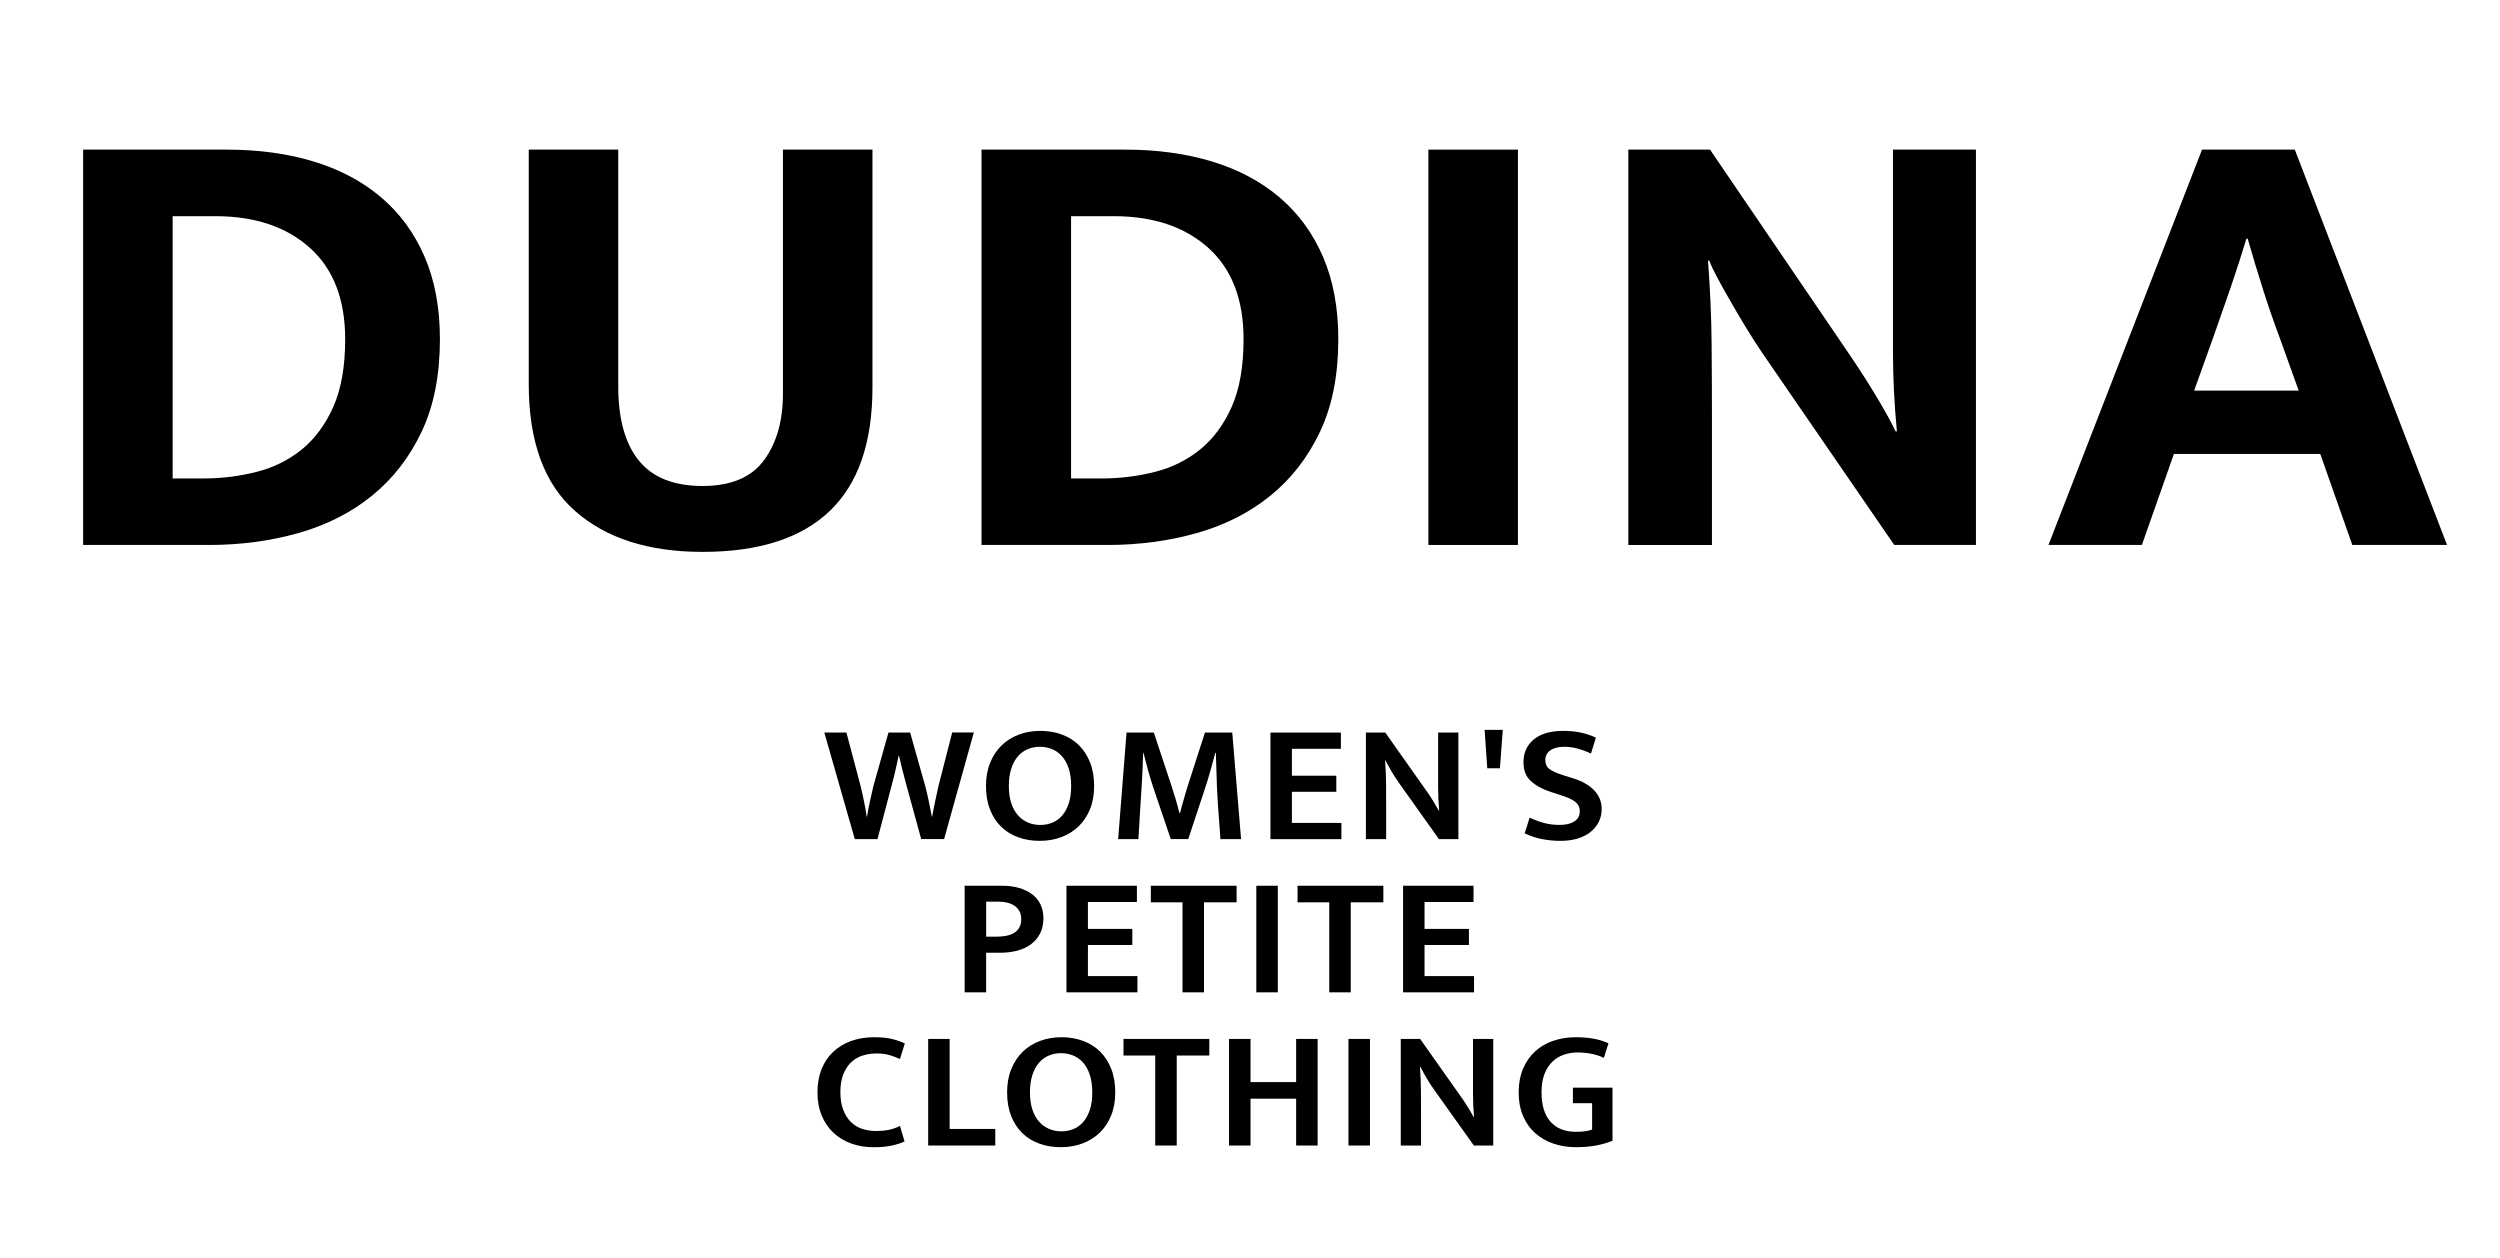 <?xml version="1.0" encoding="utf-8"?>
<!-- Generator: Adobe Illustrator 27.0.0, SVG Export Plug-In . SVG Version: 6.00 Build 0)  -->
<svg version="1.1" id="Слой_1" xmlns="http://www.w3.org/2000/svg" xmlns:xlink="http://www.w3.org/1999/xlink" x="0px" y="0px"
	 viewBox="0 0 660.46 332.46" style="enable-background:new 0 0 660.46 332.46;" xml:space="preserve">
<g>
	<path d="M223.61,193.53l3.77,14.21c0.09,0.39,0.22,0.92,0.37,1.61c0.16,0.69,0.31,1.41,0.47,2.17c0.15,0.76,0.3,1.52,0.44,2.28
		c0.14,0.76,0.24,1.41,0.3,1.94h0.09c0.09-0.57,0.21-1.22,0.35-1.97c0.14-0.74,0.29-1.5,0.46-2.26c0.17-0.76,0.33-1.47,0.49-2.15
		c0.15-0.67,0.28-1.21,0.37-1.63l4-14.21h5.72l4,14.17c0.09,0.39,0.22,0.92,0.4,1.61c0.17,0.69,0.33,1.42,0.49,2.19
		c0.15,0.78,0.31,1.54,0.46,2.3c0.16,0.76,0.28,1.41,0.37,1.94h0.09c0.09-0.54,0.22-1.18,0.37-1.92c0.15-0.74,0.31-1.5,0.46-2.26
		c0.16-0.76,0.31-1.48,0.47-2.17c0.15-0.69,0.28-1.25,0.37-1.7l3.63-14.17h5.72l-7.86,28.16h-6.05l-4.05-14.79
		c-0.34-1.22-0.65-2.41-0.93-3.55c-0.28-1.15-0.57-2.38-0.89-3.69h-0.09c-0.28,1.34-0.54,2.56-0.79,3.67
		c-0.25,1.1-0.54,2.28-0.88,3.53l-3.91,14.84h-6l-8.05-28.16H223.61z"/>
	<path d="M274.85,193.09c2.05,0,3.94,0.32,5.68,0.96c1.74,0.64,3.23,1.58,4.49,2.81c1.26,1.24,2.24,2.76,2.96,4.56
		c0.71,1.8,1.07,3.88,1.07,6.24c0,2.3-0.36,4.33-1.09,6.12c-0.73,1.79-1.74,3.3-3.02,4.54c-1.29,1.24-2.81,2.18-4.56,2.84
		c-1.75,0.66-3.65,0.98-5.7,0.98s-3.94-0.31-5.68-0.94c-1.74-0.62-3.23-1.55-4.49-2.77c-1.26-1.22-2.24-2.73-2.96-4.54
		c-0.71-1.8-1.07-3.88-1.07-6.23c0-2.3,0.36-4.34,1.1-6.15c0.73-1.8,1.74-3.33,3.02-4.58c1.29-1.25,2.81-2.21,4.56-2.86
		C270.9,193.41,272.8,193.09,274.85,193.09 M266.52,207.66c0,1.76,0.22,3.28,0.65,4.56c0.43,1.28,1.03,2.35,1.79,3.2
		c0.76,0.85,1.64,1.48,2.65,1.9c1.01,0.42,2.08,0.62,3.23,0.62c1.15,0,2.22-0.21,3.21-0.62c0.99-0.42,1.85-1.05,2.58-1.9
		c0.73-0.85,1.3-1.91,1.72-3.2c0.42-1.28,0.63-2.8,0.63-4.56c0-1.79-0.22-3.34-0.65-4.65c-0.44-1.31-1.03-2.39-1.79-3.24
		c-0.76-0.85-1.64-1.47-2.65-1.88s-2.09-0.6-3.23-0.6c-1.15,0-2.22,0.22-3.21,0.65c-1,0.43-1.86,1.07-2.58,1.92
		c-0.73,0.85-1.3,1.93-1.72,3.24C266.73,204.41,266.52,205.93,266.52,207.66"/>
	<path d="M297.61,193.53h7.21l4.65,14.03c0.4,1.22,0.79,2.44,1.14,3.64c0.36,1.21,0.67,2.39,0.95,3.55h0.19
		c0.12-0.51,0.27-1.06,0.44-1.68c0.17-0.61,0.35-1.24,0.54-1.88c0.19-0.64,0.36-1.27,0.54-1.9c0.17-0.62,0.35-1.21,0.54-1.74
		l4.52-14.03h7.21l2.33,28.16h-5.45c-0.25-3.07-0.47-6.13-0.67-9.19c-0.2-3.05-0.34-6.12-0.4-9.18l-0.14-4.43h-0.14
		c-0.47,1.76-0.96,3.56-1.49,5.41c-0.53,1.85-1.06,3.53-1.58,5.05l-4.09,12.33h-4.61l-4.19-12.33c-0.71-2.09-1.31-4-1.79-5.74
		c-0.48-1.74-0.89-3.31-1.23-4.72h-0.09c-0.06,2.32-0.16,4.75-0.3,7.29c-0.14,2.53-0.29,4.87-0.44,7.02l-0.51,8.49h-5.35
		L297.61,193.53z"/>
	<polygon points="335.63,193.53 354.24,193.53 354.24,197.82 341.3,197.82 341.3,204.93 353.03,204.93 353.03,209.18 341.3,209.18 
		341.3,217.4 354.38,217.4 354.38,221.69 335.63,221.69 	"/>
	<path d="M360.85,193.53h5.12l11.17,15.82c0.62,0.89,1.19,1.78,1.72,2.66c0.53,0.88,0.95,1.6,1.26,2.17h0.09
		c-0.19-2.06-0.28-4.12-0.28-6.19v-6.19v-8.27h5.35v28.16h-5.12l-10.66-14.97c-0.71-1.01-1.39-2.07-2.02-3.17
		c-0.64-1.1-1.12-2-1.47-2.68h-0.09c0.16,2.2,0.24,4.34,0.26,6.41c0.02,2.07,0.02,4.18,0.02,6.32v8.09h-5.35V193.53z"/>
	<polygon points="392.21,192.82 397.01,192.82 396.26,202.96 392.91,202.96 	"/>
	<path d="M413.01,193.09c1.74,0,3.31,0.16,4.72,0.47c1.41,0.31,2.71,0.75,3.88,1.32l-1.3,4.2c-1.27-0.59-2.48-1.04-3.63-1.34
		c-1.15-0.3-2.28-0.45-3.4-0.45c-1.58,0-2.82,0.31-3.7,0.94c-0.89,0.62-1.33,1.47-1.33,2.55c0,1.04,0.36,1.84,1.09,2.39
		c0.73,0.55,1.9,1.08,3.51,1.59l2.84,0.89c2.42,0.77,4.27,1.85,5.54,3.22c1.27,1.37,1.91,3,1.91,4.87c0,1.22-0.25,2.34-0.75,3.35
		c-0.5,1.01-1.21,1.9-2.14,2.66c-0.93,0.76-2.07,1.35-3.42,1.77s-2.88,0.62-4.58,0.62c-1.68,0-3.31-0.16-4.89-0.47
		c-1.58-0.31-3.1-0.81-4.56-1.5l1.3-4.16c1.33,0.63,2.64,1.1,3.91,1.43c1.27,0.33,2.61,0.49,4,0.49c1.67,0,2.98-0.31,3.93-0.94
		c0.95-0.62,1.42-1.53,1.42-2.72c0-0.42-0.08-0.82-0.23-1.21c-0.16-0.39-0.43-0.75-0.81-1.1c-0.39-0.34-0.92-0.67-1.58-0.98
		c-0.67-0.31-1.53-0.63-2.58-0.96l-2.61-0.85c-2.14-0.71-3.86-1.66-5.14-2.84c-1.29-1.18-1.93-2.84-1.93-4.98
		c0-2.47,0.9-4.47,2.7-5.99C406.99,193.85,409.6,193.09,413.01,193.09"/>
	<path d="M254.84,234h9.91c1.65,0,3.13,0.19,4.47,0.58c1.34,0.39,2.48,0.95,3.45,1.67c0.96,0.73,1.7,1.62,2.21,2.68
		c0.51,1.06,0.77,2.27,0.77,3.64c0,1.58-0.3,2.93-0.89,4.07c-0.59,1.13-1.4,2.08-2.42,2.84c-1.02,0.76-2.23,1.32-3.63,1.68
		c-1.4,0.36-2.9,0.54-4.51,0.54h-3.68v10.46h-5.68V234z M260.52,247.46h2.61c0.93,0,1.8-0.07,2.61-0.22
		c0.81-0.15,1.51-0.4,2.12-0.76c0.61-0.36,1.08-0.83,1.42-1.43c0.34-0.6,0.51-1.34,0.51-2.23c0-0.8-0.15-1.5-0.46-2.08
		c-0.31-0.58-0.74-1.06-1.28-1.43c-0.54-0.37-1.17-0.65-1.89-0.83c-0.71-0.18-1.46-0.27-2.23-0.27h-3.4V247.46z"/>
	<polygon points="281.74,234 300.35,234 300.35,238.29 287.41,238.29 287.41,245.4 299.14,245.4 299.14,249.65 287.41,249.65 
		287.41,257.87 300.49,257.87 300.49,262.16 281.74,262.16 	"/>
	<polygon points="326.69,234 326.69,238.38 318.08,238.38 318.08,262.16 312.4,262.16 312.4,238.38 304.03,238.38 304.03,234 	"/>
	<rect x="331.9" y="234" width="5.68" height="28.16"/>
	<polygon points="365.46,234 365.46,238.38 356.85,238.38 356.85,262.16 351.17,262.16 351.17,238.38 342.79,238.38 342.79,234 	"/>
	<polygon points="370.67,234 389.28,234 389.28,238.29 376.34,238.29 376.34,245.4 388.07,245.4 388.07,249.65 376.34,249.65 
		376.34,257.87 389.42,257.87 389.42,262.16 370.67,262.16 	"/>
	<path d="M231.38,298.79c1.46,0,2.68-0.12,3.68-0.36c0.99-0.24,1.89-0.56,2.7-0.98l1.21,4.11c-0.87,0.42-1.97,0.77-3.31,1.07
		c-1.33,0.3-2.96,0.45-4.89,0.45c-2.11,0-4.07-0.33-5.89-0.98c-1.81-0.65-3.38-1.6-4.7-2.84c-1.32-1.24-2.35-2.76-3.1-4.56
		c-0.75-1.8-1.12-3.85-1.12-6.15c0-2.23,0.35-4.25,1.07-6.06c0.71-1.8,1.73-3.33,3.05-4.58c1.32-1.25,2.89-2.21,4.72-2.88
		c1.83-0.67,3.86-1.01,6.09-1.01c1.98,0,3.62,0.16,4.89,0.49c1.27,0.33,2.36,0.72,3.26,1.16l-1.3,4.11
		c-0.93-0.45-1.88-0.8-2.84-1.07c-0.96-0.27-2.08-0.4-3.35-0.4c-1.3,0-2.53,0.19-3.7,0.56s-2.17,0.97-3.02,1.79
		c-0.85,0.82-1.54,1.88-2.05,3.17c-0.51,1.3-0.77,2.87-0.77,4.72c0,1.79,0.25,3.33,0.75,4.63c0.5,1.3,1.16,2.36,2,3.2
		c0.84,0.84,1.82,1.45,2.96,1.83C228.86,298.59,230.08,298.79,231.38,298.79"/>
	<polygon points="245.21,274.47 250.88,274.47 250.88,298.25 262.94,298.25 262.94,302.63 245.21,302.63 	"/>
	<path d="M280.43,274.02c2.05,0,3.94,0.32,5.68,0.96c1.74,0.64,3.23,1.58,4.49,2.81c1.26,1.24,2.24,2.76,2.96,4.56
		c0.71,1.8,1.07,3.88,1.07,6.24c0,2.3-0.36,4.33-1.09,6.12c-0.73,1.79-1.74,3.3-3.02,4.54c-1.29,1.24-2.81,2.18-4.56,2.84
		c-1.75,0.66-3.65,0.98-5.7,0.98s-3.94-0.31-5.68-0.94c-1.74-0.62-3.23-1.55-4.49-2.77c-1.26-1.22-2.24-2.73-2.96-4.54
		c-0.71-1.8-1.07-3.88-1.07-6.23c0-2.3,0.36-4.34,1.1-6.15c0.73-1.8,1.74-3.33,3.02-4.58c1.29-1.25,2.81-2.21,4.56-2.86
		C276.49,274.35,278.38,274.02,280.43,274.02 M272.1,288.6c0,1.76,0.22,3.28,0.65,4.56c0.43,1.28,1.03,2.35,1.79,3.2
		c0.76,0.85,1.64,1.48,2.65,1.9c1.01,0.42,2.08,0.62,3.23,0.62c1.15,0,2.22-0.21,3.21-0.62c0.99-0.42,1.85-1.05,2.58-1.9
		c0.73-0.85,1.3-1.91,1.72-3.2c0.42-1.28,0.63-2.8,0.63-4.56c0-1.79-0.22-3.34-0.65-4.65c-0.44-1.31-1.03-2.39-1.79-3.24
		c-0.76-0.85-1.64-1.47-2.65-1.88c-1.01-0.4-2.09-0.6-3.23-0.6c-1.15,0-2.22,0.22-3.21,0.65c-1,0.43-1.86,1.07-2.58,1.92
		c-0.73,0.85-1.3,1.93-1.72,3.24C272.31,285.35,272.1,286.87,272.1,288.6"/>
	<polygon points="319.48,274.47 319.48,278.85 310.87,278.85 310.87,302.63 305.19,302.63 305.19,278.85 296.81,278.85 
		296.81,274.47 	"/>
	<polygon points="324.69,302.63 324.69,274.47 330.37,274.47 330.37,285.87 342.42,285.87 342.42,274.47 348.1,274.47 348.1,302.63 
		342.42,302.63 342.42,290.25 330.37,290.25 330.37,302.63 	"/>
	<rect x="356.24" y="274.47" width="5.68" height="28.16"/>
	<path d="M370.06,274.47h5.12l11.17,15.82c0.62,0.89,1.19,1.78,1.72,2.66c0.53,0.88,0.95,1.6,1.26,2.17h0.09
		c-0.19-2.06-0.28-4.12-0.28-6.19v-6.19v-8.27h5.35v28.16h-5.12l-10.66-14.97c-0.71-1.01-1.39-2.07-2.02-3.17
		c-0.64-1.1-1.12-2-1.47-2.68h-0.09c0.16,2.2,0.24,4.34,0.26,6.41c0.02,2.07,0.02,4.18,0.02,6.32v8.09h-5.35V274.47z"/>
	<path d="M416.32,274.02c1.77,0,3.36,0.13,4.77,0.4c1.41,0.27,2.69,0.67,3.84,1.21l-1.21,3.84c-1.09-0.51-2.2-0.87-3.35-1.09
		c-1.15-0.22-2.31-0.34-3.49-0.34c-1.3,0-2.54,0.2-3.7,0.58c-1.16,0.39-2.19,1.01-3.07,1.86c-0.88,0.85-1.58,1.94-2.09,3.26
		c-0.51,1.33-0.77,2.94-0.77,4.85c0,3.37,0.78,5.94,2.35,7.73c1.57,1.79,3.81,2.68,6.73,2.68c1.83,0,3.26-0.19,4.28-0.58v-6.97
		h-5.07v-4.11H426v14.03c-1.24,0.51-2.65,0.92-4.23,1.23c-1.58,0.31-3.4,0.47-5.44,0.47c-2.11,0-4.09-0.31-5.93-0.94
		c-1.85-0.63-3.45-1.55-4.82-2.77c-1.37-1.22-2.44-2.73-3.21-4.54c-0.77-1.8-1.16-3.88-1.16-6.23c0-2.35,0.39-4.44,1.16-6.26
		c0.77-1.82,1.84-3.35,3.19-4.58c1.35-1.24,2.95-2.17,4.79-2.79C412.18,274.34,414.18,274.02,416.32,274.02"/>
	<path d="M59.94,39.53c8.4,0,16.05,1.05,22.96,3.15c6.9,2.1,12.83,5.25,17.78,9.45c4.95,4.2,8.77,9.42,11.48,15.67
		c2.7,6.25,4.06,13.51,4.06,21.8c0,9.51-1.61,17.66-4.83,24.45c-3.22,6.8-7.59,12.43-13.12,16.91c-5.52,4.48-12,7.76-19.42,9.86
		c-7.42,2.1-15.28,3.15-23.56,3.15H21.96V39.53H59.94z M45.61,126.4h8.11c4.83,0,9.52-0.58,14.07-1.74c4.54-1.16,8.54-3.15,12-5.97
		c3.45-2.82,6.21-6.58,8.29-11.27c2.07-4.7,3.11-10.64,3.11-17.82c0-10.5-3.11-18.54-9.32-24.12c-6.21-5.58-14.56-8.37-25.03-8.37
		H45.61V126.4z"/>
	<path d="M139.68,39.53h23.65v62.5c0,8.62,1.81,15.17,5.44,19.64c3.62,4.48,9.24,6.72,16.83,6.72c7.48,0,12.89-2.26,16.23-6.8
		c3.34-4.53,5.01-10.39,5.01-17.57V39.53h23.65v62.83c0,14.59-3.77,25.48-11.31,32.66c-7.54,7.19-18.73,10.78-33.57,10.78
		c-14.27,0-25.49-3.59-33.66-10.78c-8.17-7.18-12.26-18.35-12.26-33.49V39.53z"/>
	<path d="M297.28,39.53c8.4,0,16.05,1.05,22.96,3.15c6.9,2.1,12.83,5.25,17.78,9.45c4.95,4.2,8.77,9.42,11.48,15.67
		c2.7,6.25,4.06,13.51,4.06,21.8c0,9.51-1.61,17.66-4.83,24.45c-3.22,6.8-7.59,12.43-13.12,16.91c-5.52,4.48-12,7.76-19.42,9.86
		c-7.42,2.1-15.28,3.15-23.56,3.15H259.3V39.53H297.28z M282.95,126.4h8.11c4.83,0,9.52-0.58,14.07-1.74
		c4.54-1.16,8.54-3.15,12-5.97c3.45-2.82,6.21-6.58,8.29-11.27c2.07-4.7,3.11-10.64,3.11-17.82c0-10.5-3.11-18.54-9.32-24.12
		c-6.21-5.58-14.56-8.37-25.03-8.37h-11.22V126.4z"/>
	<rect x="377.36" y="39.53" width="23.65" height="104.44"/>
	<path d="M430.18,39.53h21.58l37.46,55.04c2.53,3.76,4.86,7.43,6.99,11.02c2.13,3.59,3.65,6.38,4.57,8.37h0.35
		c-0.69-7.18-1.04-14.34-1.04-21.47V70.86V39.53h21.92v104.44h-21.58l-34.87-50.73c-1.5-2.21-2.96-4.5-4.4-6.88
		c-1.44-2.37-2.79-4.67-4.06-6.88c-1.27-2.21-2.39-4.23-3.37-6.05c-0.98-1.82-1.7-3.34-2.16-4.56h-0.34
		c0.57,7.63,0.89,14.95,0.95,21.97c0.06,7.02,0.09,14.17,0.09,21.47v31.67h-22.09V39.53z"/>
	<path d="M581.74,39.53h24.51l40.22,104.44h-25.03l-8.46-24.04h-38.67l-8.46,24.04h-24.68L581.74,39.53z M579.66,103.19h27.62
		l-5.01-13.93c-1.61-4.31-3.11-8.65-4.49-13.01c-1.38-4.37-2.71-8.76-3.97-13.18h-0.35c-1.27,4.2-2.65,8.48-4.14,12.85
		c-1.5,4.37-3.05,8.81-4.66,13.34L579.66,103.19z"/>
</g>
</svg>
